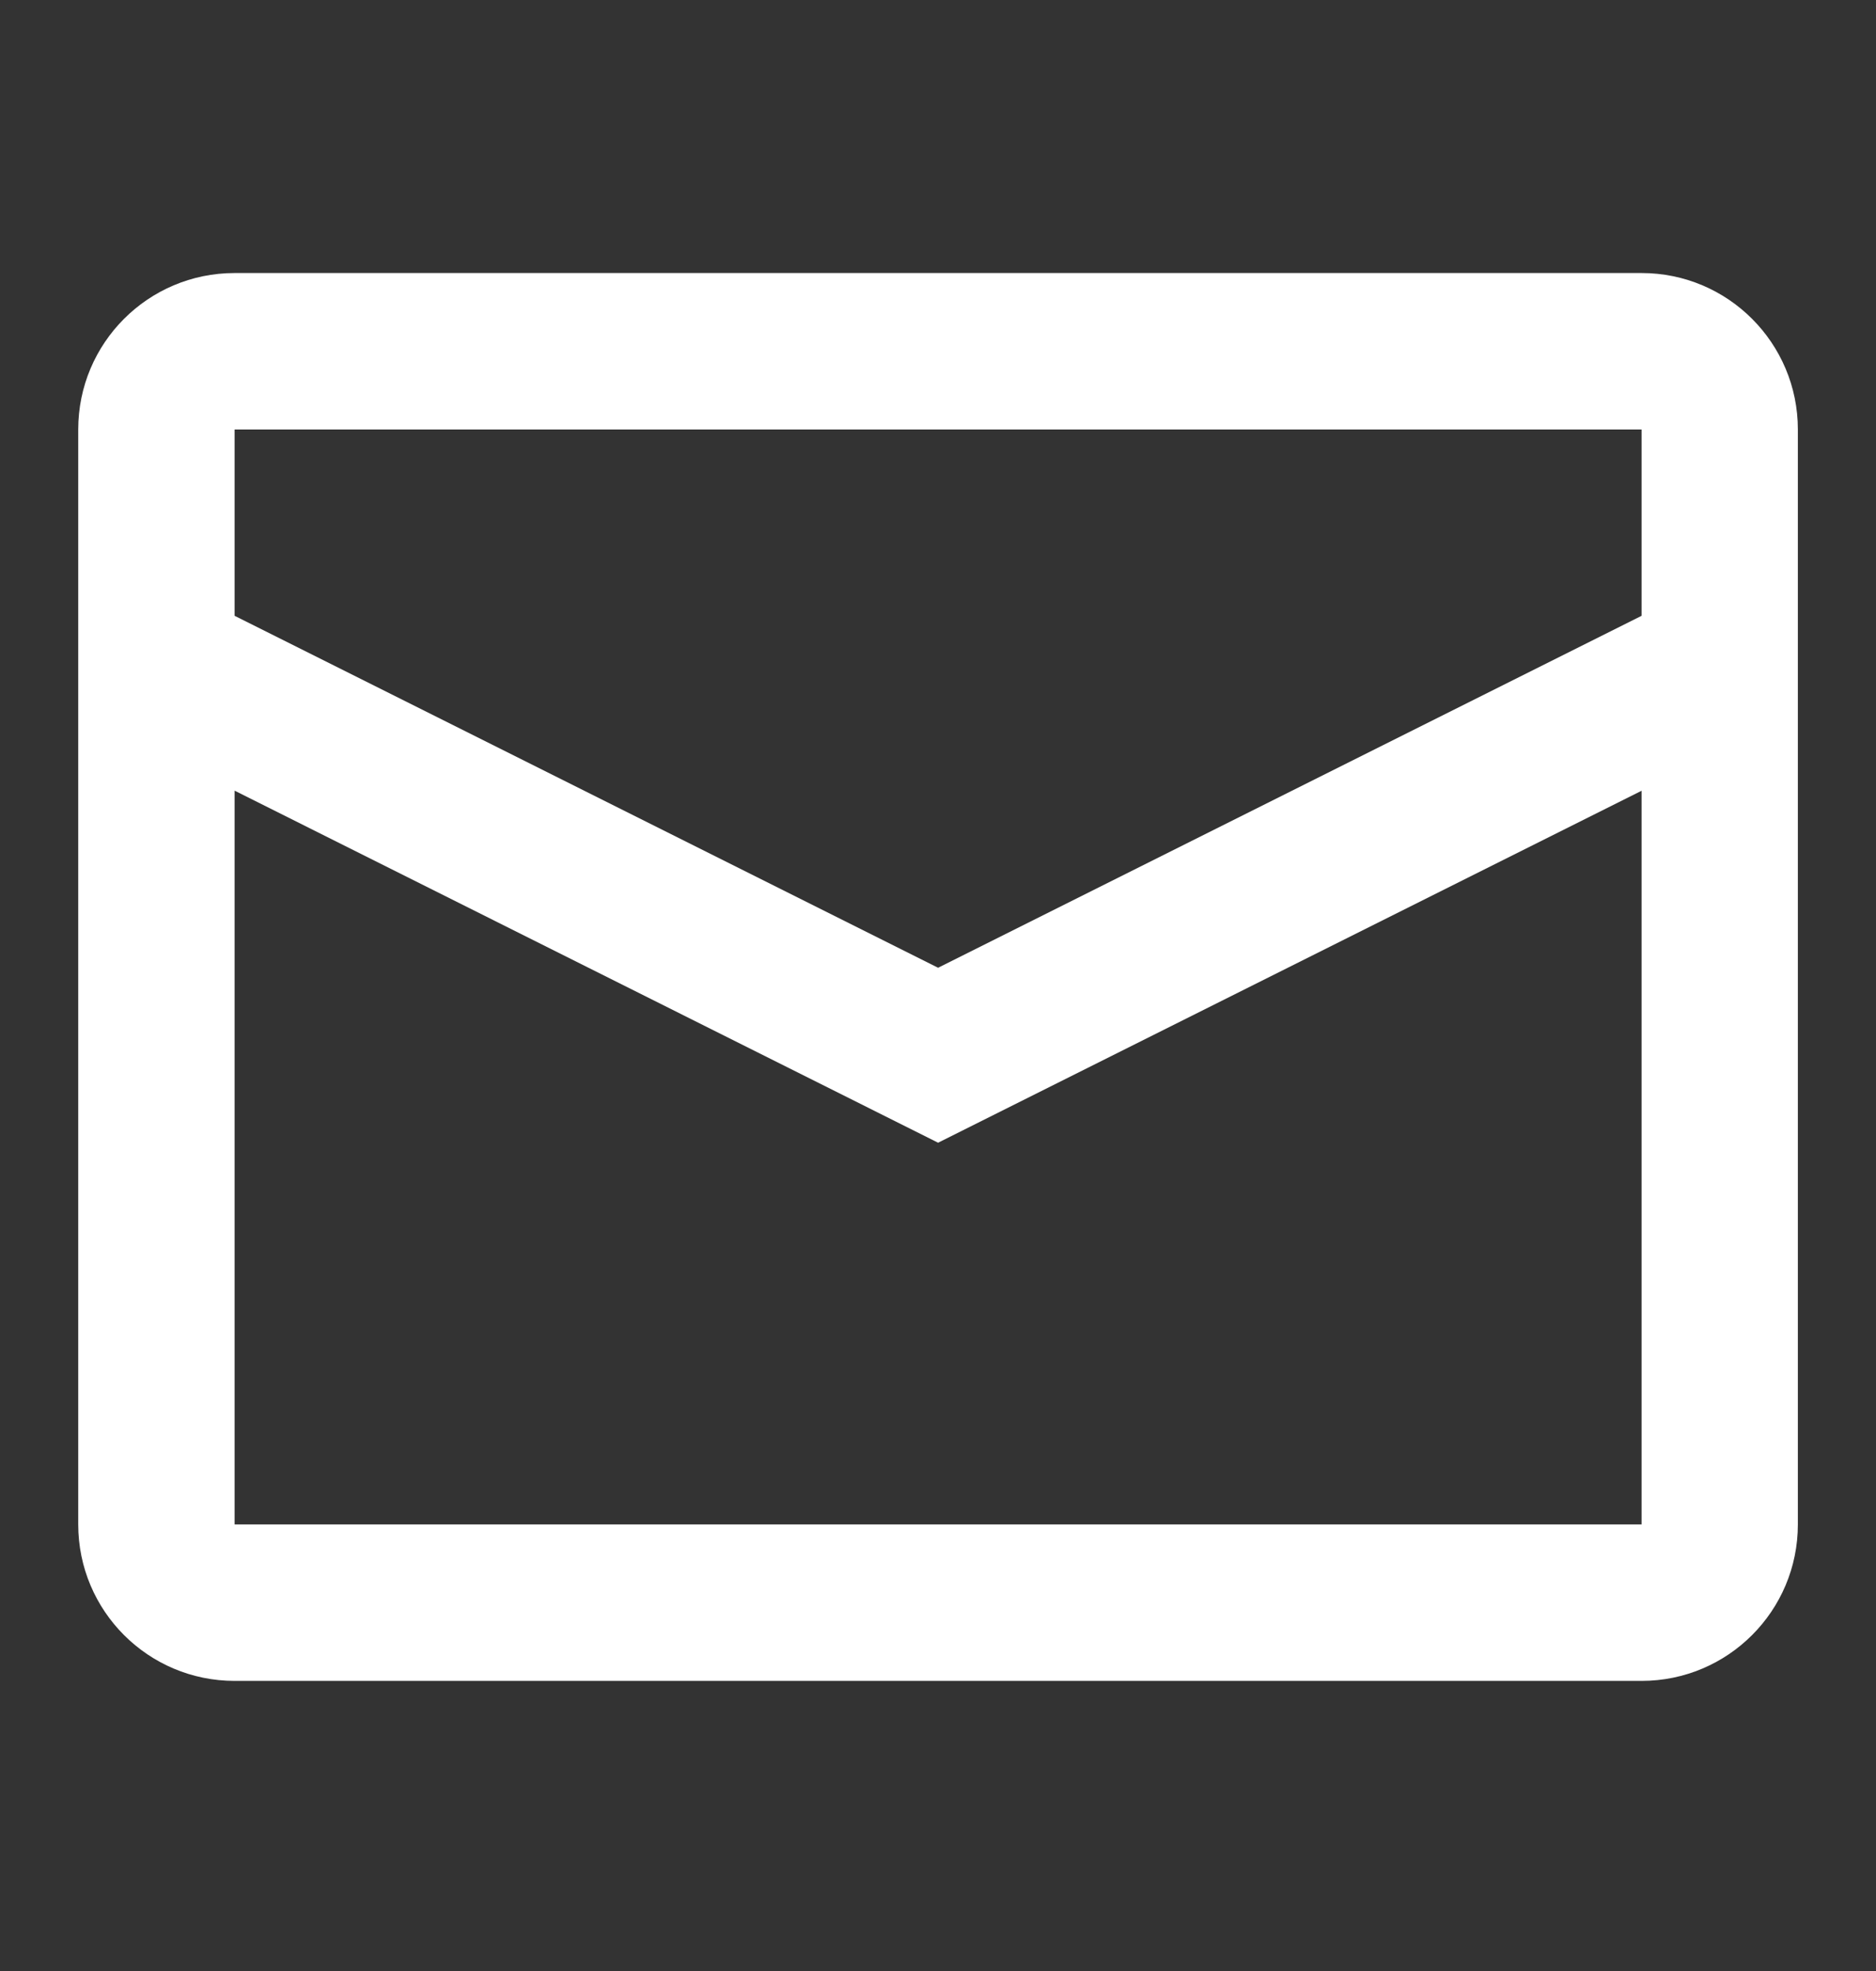 <svg xmlns="http://www.w3.org/2000/svg" width="20" height="21" viewBox="0 0 20 21" fill="none">
  <rect x="0" y="0" width="20" height="21" fill="#333333" stroke="none"/>
  <path fill-rule="evenodd" clip-rule="evenodd"
    d="M2.501 2.909H17.501C18.421 2.909 19.167 3.655 19.167 4.576V16.242C19.167 17.163 18.421 17.909 17.501 17.909H2.501C1.58 17.909 0.834 17.163 0.834 16.242V4.576C0.834 3.655 1.58 2.909 2.501 2.909ZM2.501 8.424V16.242H17.501V8.425L10.001 12.175L2.501 8.424ZM2.501 6.561L10.001 10.311L17.501 6.561V4.576H2.501V6.561Z"
    fill="white" />
</svg>